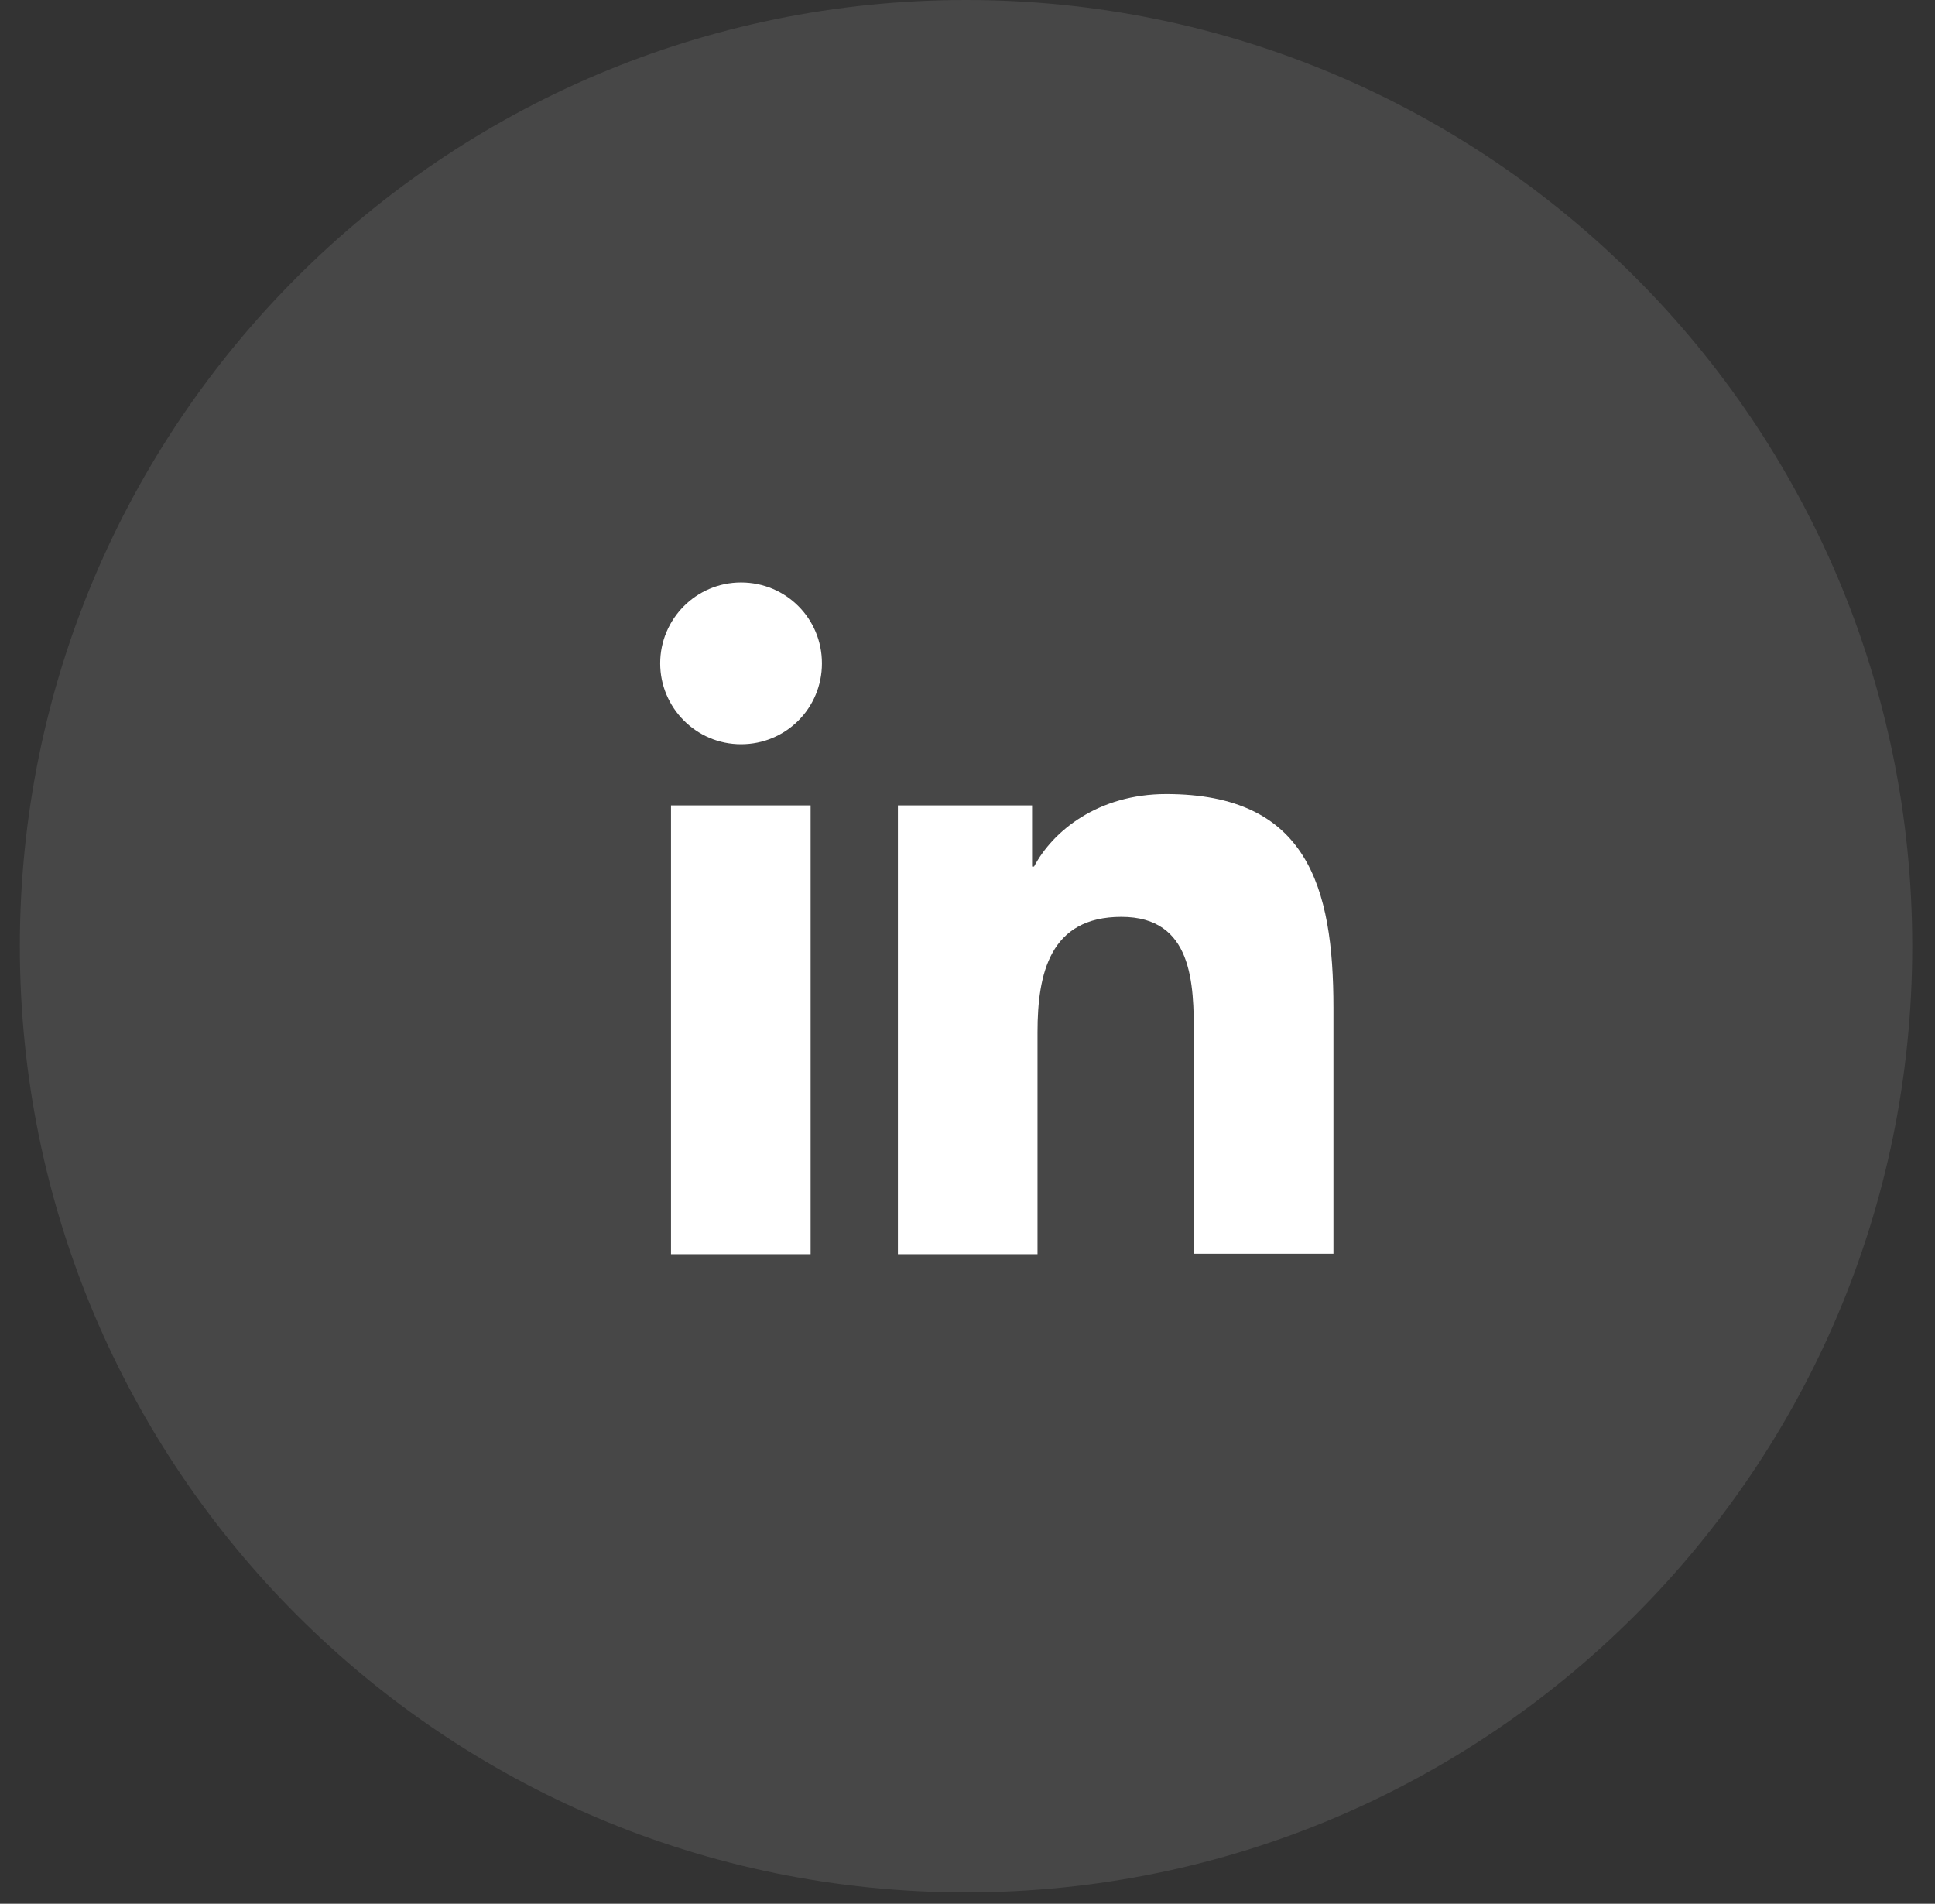 <svg width="62" height="61" viewBox="0 0 62 61" fill="none" xmlns="http://www.w3.org/2000/svg">
<rect x="0" y="0" width="62" height="61" fill="#333333" stroke="none"/>
<g clip-path="url(#clip0_2012_844)">
<path d="M30.954 60.635C47.697 60.635 61.271 47.061 61.271 30.317C61.271 13.573 47.697 0 30.954 0C14.21 0 0.636 13.573 0.636 30.317C0.636 47.061 14.21 60.635 30.954 60.635Z" fill="white" fill-opacity="0.1"/>
<path d="M21.5 25.807H25.973V40.188H21.5V25.807ZM23.744 18.663C25.183 18.663 26.336 19.817 26.336 21.255C26.336 22.693 25.183 23.847 23.744 23.847C22.306 23.847 21.153 22.677 21.153 21.255C21.153 19.833 22.306 18.663 23.744 18.663Z" fill="white"/>
<path d="M28.786 25.807H33.069V27.766H33.132C33.733 26.628 35.187 25.443 37.367 25.443C41.888 25.443 42.725 28.414 42.725 32.286V40.172H38.253V33.187C38.253 31.512 38.221 29.378 35.929 29.378C33.638 29.378 33.243 31.196 33.243 33.076V40.188H28.77V25.807H28.786Z" fill="white"/>
</g>
<defs>
<clipPath id="clip0_2012_844">
<rect width="60.635" height="60.635" fill="white" transform="translate(0.636)"/>
</clipPath>
</defs>
</svg>
